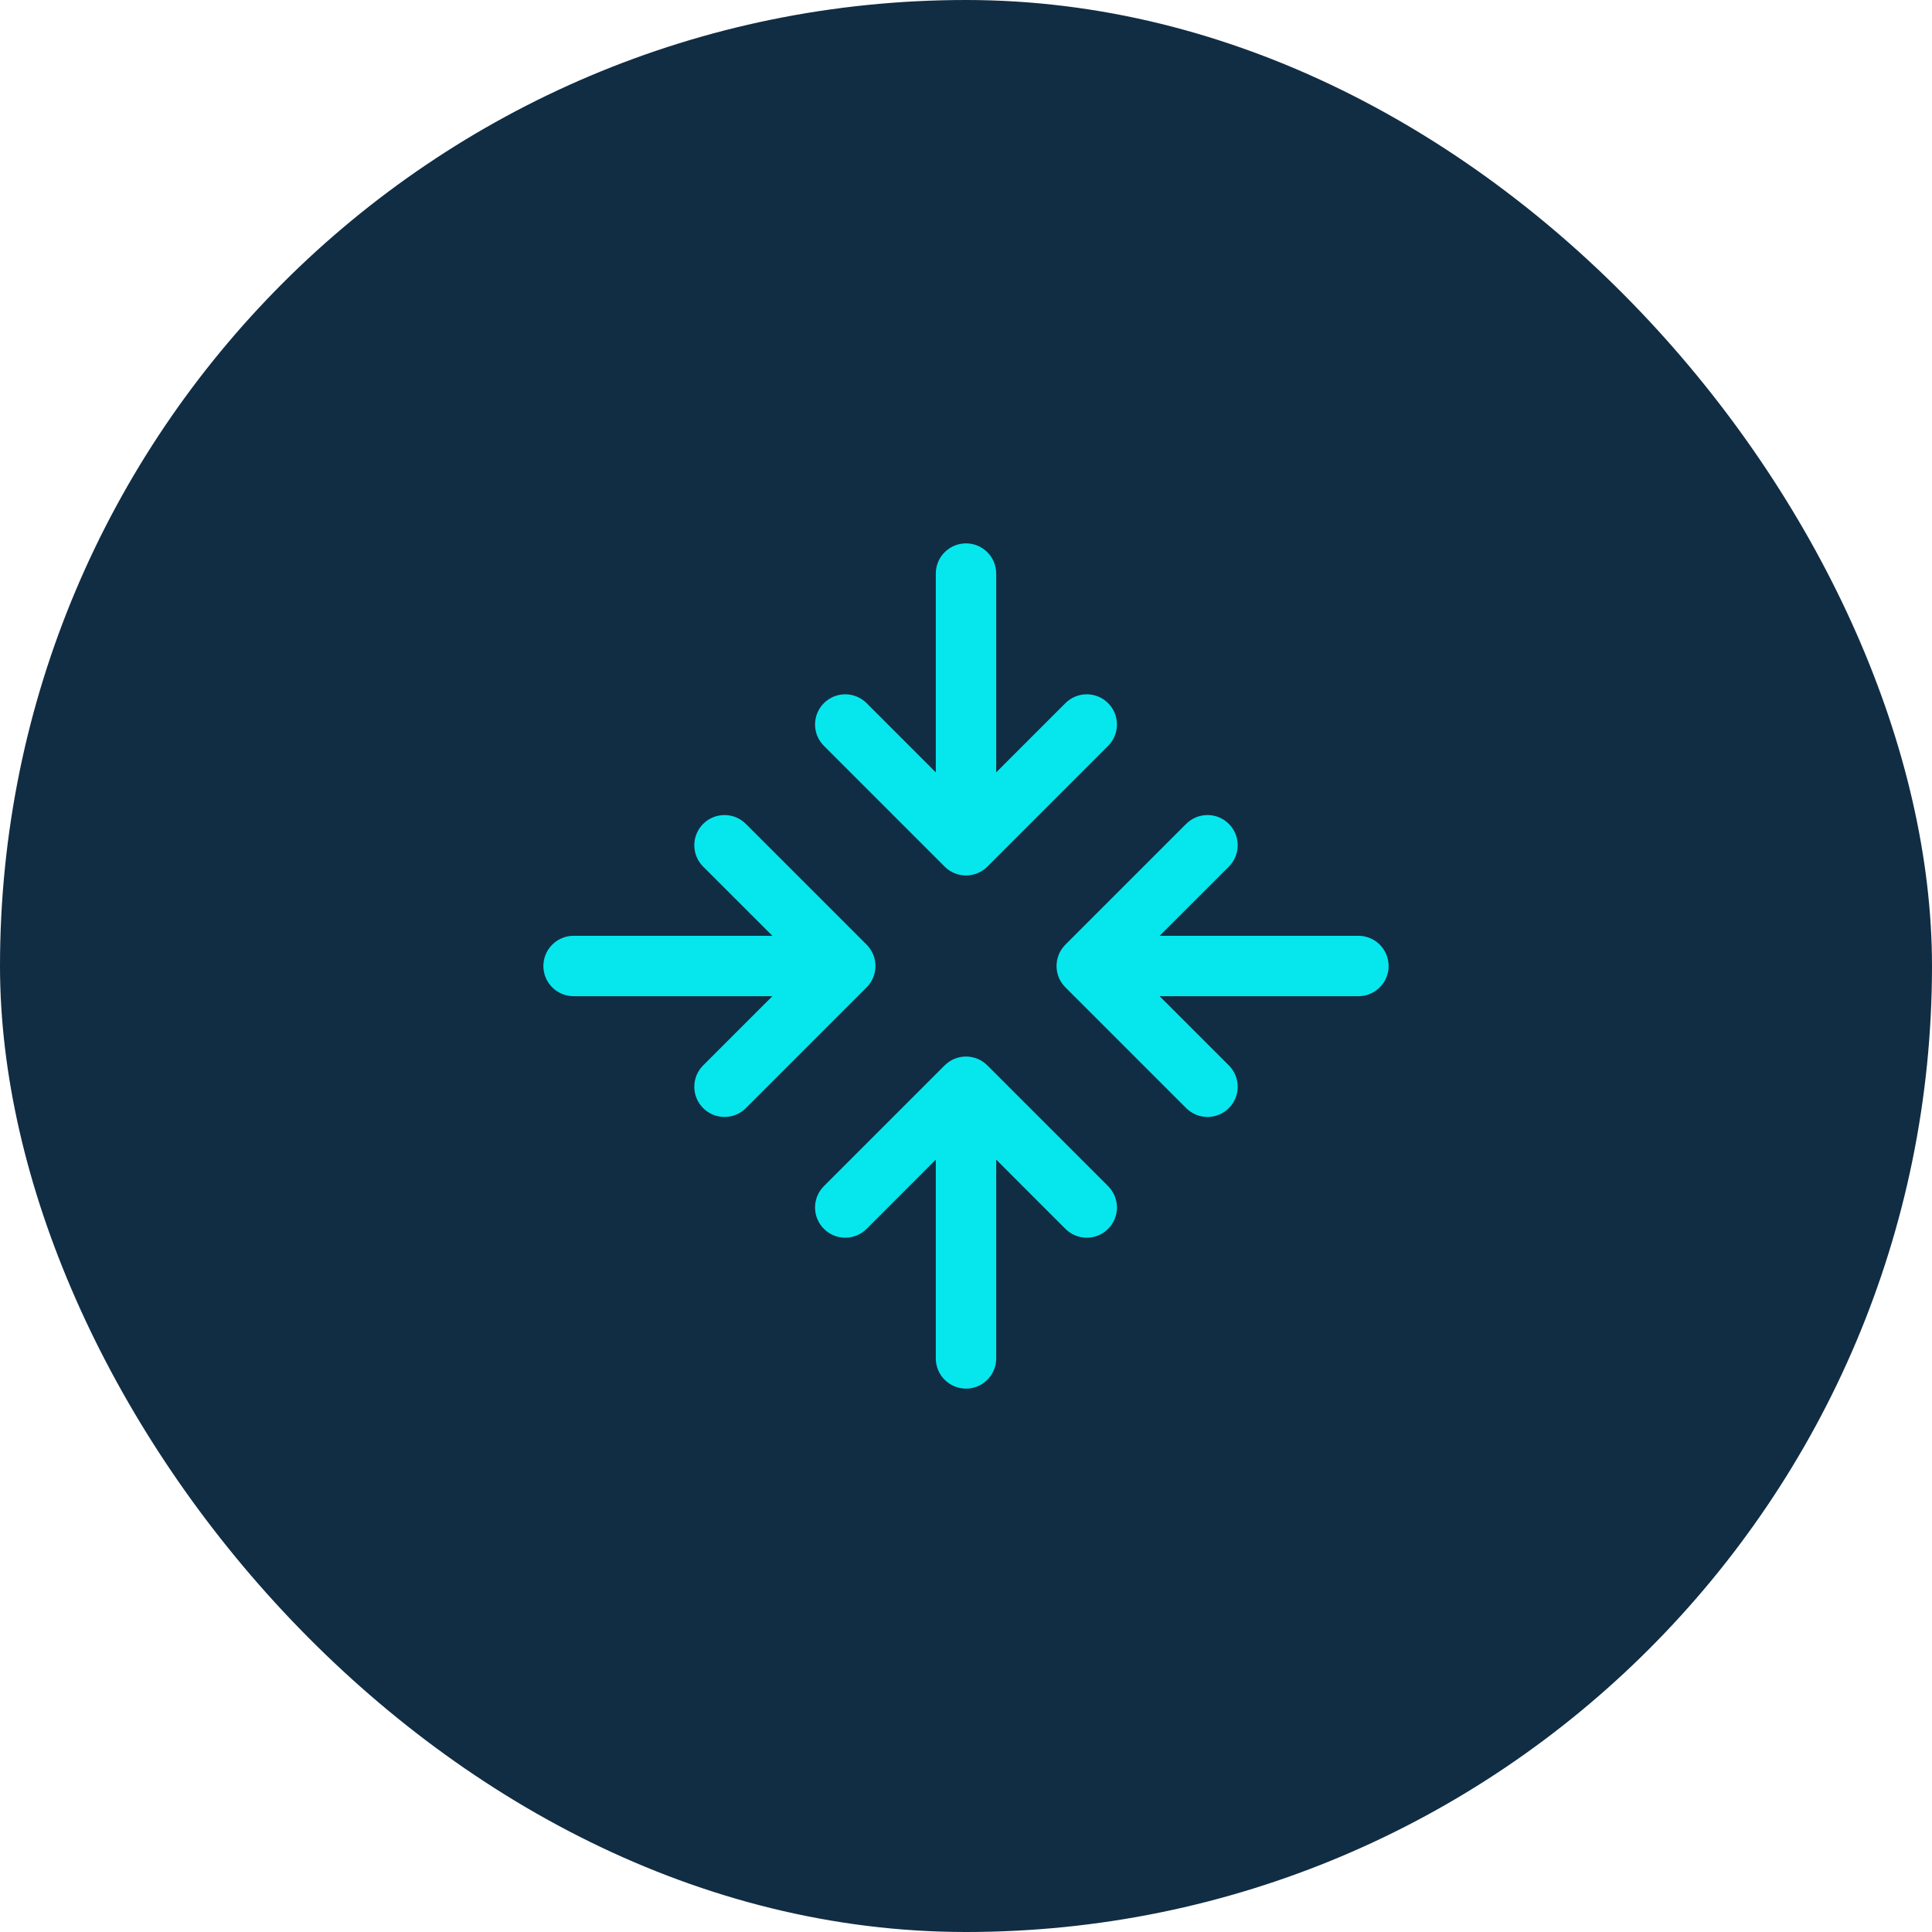 <svg width="60" height="60" viewBox="0 0 60 60" fill="none" xmlns="http://www.w3.org/2000/svg">
<rect width="60" height="60" rx="30" fill="#112D44"/>
<path d="M25.587 23.163C25.411 22.987 25.312 22.749 25.312 22.5C25.312 22.251 25.411 22.013 25.587 21.837C25.763 21.661 26.001 21.562 26.25 21.562C26.499 21.562 26.737 21.661 26.913 21.837L29.062 23.987V17.812C29.062 17.564 29.161 17.325 29.337 17.15C29.513 16.974 29.751 16.875 30 16.875C30.249 16.875 30.487 16.974 30.663 17.15C30.839 17.325 30.938 17.564 30.938 17.812V23.987L33.087 21.837C33.263 21.661 33.501 21.562 33.75 21.562C33.999 21.562 34.237 21.661 34.413 21.837C34.589 22.013 34.688 22.251 34.688 22.5C34.688 22.749 34.589 22.987 34.413 23.163L30.663 26.913C30.576 27 30.473 27.07 30.359 27.117C30.245 27.164 30.123 27.188 30 27.188C29.877 27.188 29.755 27.164 29.641 27.117C29.527 27.07 29.424 27 29.337 26.913L25.587 23.163ZM30.663 33.087C30.576 33 30.473 32.93 30.359 32.883C30.245 32.836 30.123 32.812 30 32.812C29.877 32.812 29.755 32.836 29.641 32.883C29.527 32.93 29.424 33 29.337 33.087L25.587 36.837C25.5 36.924 25.43 37.027 25.383 37.141C25.336 37.255 25.312 37.377 25.312 37.5C25.312 37.623 25.336 37.745 25.383 37.859C25.43 37.973 25.5 38.076 25.587 38.163C25.763 38.339 26.001 38.438 26.25 38.438C26.373 38.438 26.495 38.414 26.609 38.367C26.723 38.319 26.826 38.25 26.913 38.163L29.062 36.013V42.188C29.062 42.436 29.161 42.675 29.337 42.85C29.513 43.026 29.751 43.125 30 43.125C30.249 43.125 30.487 43.026 30.663 42.85C30.839 42.675 30.938 42.436 30.938 42.188V36.013L33.087 38.163C33.174 38.25 33.277 38.319 33.391 38.367C33.505 38.414 33.627 38.438 33.75 38.438C33.873 38.438 33.995 38.414 34.109 38.367C34.223 38.319 34.326 38.25 34.413 38.163C34.5 38.076 34.569 37.973 34.617 37.859C34.664 37.745 34.688 37.623 34.688 37.5C34.688 37.377 34.664 37.255 34.617 37.141C34.569 37.027 34.5 36.924 34.413 36.837L30.663 33.087ZM42.188 29.062H36.013L38.163 26.913C38.25 26.826 38.319 26.723 38.367 26.609C38.414 26.495 38.438 26.373 38.438 26.25C38.438 26.127 38.414 26.005 38.367 25.891C38.319 25.777 38.25 25.674 38.163 25.587C38.076 25.5 37.973 25.43 37.859 25.383C37.745 25.336 37.623 25.312 37.5 25.312C37.377 25.312 37.255 25.336 37.141 25.383C37.027 25.43 36.924 25.5 36.837 25.587L33.087 29.337C33 29.424 32.93 29.527 32.883 29.641C32.836 29.755 32.812 29.877 32.812 30C32.812 30.123 32.836 30.245 32.883 30.359C32.93 30.473 33 30.576 33.087 30.663L36.837 34.413C36.924 34.5 37.027 34.569 37.141 34.617C37.255 34.664 37.377 34.688 37.5 34.688C37.623 34.688 37.745 34.664 37.859 34.617C37.973 34.569 38.076 34.5 38.163 34.413C38.25 34.326 38.319 34.223 38.367 34.109C38.414 33.995 38.438 33.873 38.438 33.75C38.438 33.627 38.414 33.505 38.367 33.391C38.319 33.277 38.25 33.174 38.163 33.087L36.013 30.938H42.188C42.436 30.938 42.675 30.839 42.85 30.663C43.026 30.487 43.125 30.249 43.125 30C43.125 29.751 43.026 29.513 42.85 29.337C42.675 29.161 42.436 29.062 42.188 29.062ZM26.913 29.337L23.163 25.587C22.987 25.411 22.749 25.312 22.5 25.312C22.251 25.312 22.013 25.411 21.837 25.587C21.661 25.763 21.562 26.001 21.562 26.25C21.562 26.499 21.661 26.737 21.837 26.913L23.987 29.062H17.812C17.564 29.062 17.325 29.161 17.15 29.337C16.974 29.513 16.875 29.751 16.875 30C16.875 30.249 16.974 30.487 17.15 30.663C17.325 30.839 17.564 30.938 17.812 30.938H23.987L21.837 33.087C21.75 33.174 21.68 33.277 21.633 33.391C21.586 33.505 21.562 33.627 21.562 33.75C21.562 33.873 21.586 33.995 21.633 34.109C21.68 34.223 21.75 34.326 21.837 34.413C21.924 34.5 22.027 34.569 22.141 34.617C22.255 34.664 22.377 34.688 22.5 34.688C22.623 34.688 22.745 34.664 22.859 34.617C22.973 34.569 23.076 34.5 23.163 34.413L26.913 30.663C27 30.576 27.07 30.473 27.117 30.359C27.164 30.245 27.188 30.123 27.188 30C27.188 29.877 27.164 29.755 27.117 29.641C27.07 29.527 27 29.424 26.913 29.337Z" fill="#06E7ED"/>
</svg>
